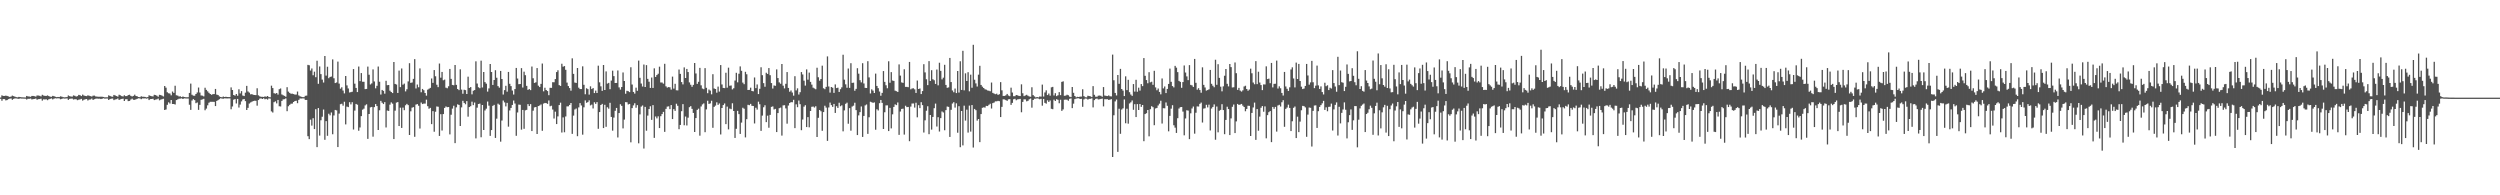 <svg xmlns="http://www.w3.org/2000/svg" width="1920" height="150"><path fill="#4f4f4f" d="M0 74.902h1v1H0zM1 73.24h1v4.102H1zM2 73.7h1v2.358H2zM3 73.659h1v2.479H3zM4 73.4h1v3.713H4zM5 73.661h1v3.211H5zM6 74.034h1v2.108H6zM7 74.43h1v1.348H7zM8 74.146h1v1.474H8zM9 73.425h1v3.232H9zM10 73.819h1v2.135H10zM11 74.261h1v1.314H11zM12 74.615h1v1H12zM13 74.771h1v1H13zM14 74.389h1v1.536H14zM15 74.563h1v1H15zM16 74.707h1v1H16zM17 74.751h1v1H17zM18 74.785h1v1H18zM19 74.837h1v1H19zM20 73.693h1v2.747H20zM21 74.018h1v1.845H21zM22 74.158h1v1.721H22zM23 74.336h1v1.344H23zM24 73.698h1v2.673H24zM25 73.677h1v2.433H25zM26 73.856h1v2.126H26zM27 74.176h1v1.52H27zM28 73.331h1v3.248H28zM29 73.373h1v2.786H29zM30 73.556h1v2.529H30zM31 74.03h1v1.765H31zM32 72.794h1v4.466H32zM33 73.386h1v2.916H33zM34 73.627h1v2.772H34zM35 73.689h1v2.545H35zM36 73.279h1v3.685H36zM37 73.762h1v2.458H37zM38 74.261h1v1.685H38zM39 74.325h1v1.222H39zM40 73.604h1v2.737H40zM41 73.881h1v1.9H41zM42 74.277h1v1.195H42zM43 74.599h1v1H43zM44 74.458h1v1H44zM45 74.549h1v1H45zM46 73.961h1v2.271H46zM47 74.247h1v1.678H47zM48 74.595h1v1H48zM49 74.744h1v1H49zM50 74.652h1v1H50zM51 74.549h1v1H51zM52 73.336h1v3.339H52zM53 73.81h1v2.145H53zM54 74.162h1v1.55H54zM55 74.203h1v1.504H55zM56 73.267h1v3.17H56zM57 73.551h1v2.612H57zM58 74.146h1v2.069H58zM59 73.805h1v3.145H59zM60 72.858h1v3.664H60zM61 73.091h1v3.236H61zM62 73.787h1v2.161H62zM63 72.659h1v4.601H63zM64 73.373h1v3.216H64zM65 73.684h1v2.573H65zM66 73.817h1v2.238H66zM67 73.238h1v3.916H67zM68 73.508h1v2.973H68zM69 73.842h1v2.545H69zM70 74.153h1v1.595H70zM71 73.485h1v3.252H71zM72 73.414h1v2.747H72zM73 74.011h1v1.827H73zM74 74.208h1v1.458H74zM75 74.297h1v1.538H75zM76 74.284h1v1.497H76zM77 74.247h1v1.843H77zM78 74.295h1v1.529H78zM79 74.467h1v1H79zM80 74.755h1v1H80zM81 74.691h1v1H81zM82 74.689h1v1H82zM83 73.222h1v3.587H83zM84 73.693h1v2.401H84zM85 74.128h1v1.655H85zM86 74.293h1v1.371H86zM87 72.913h1v4.001H87zM88 73.293h1v3.101H88zM89 73.778h1v2.431H89zM90 74.258h1v1.369H90zM91 72.778h1v3.969H91zM92 73.194h1v3.113H92zM93 73.808h1v2.184H93zM94 74.094h1v1.707H94zM95 73.164h1v4.401H95zM96 73.805h1v2.424H96zM97 73.766h1v2.422H97zM98 73.032h1v4.649H98zM99 72.739h1v4.754H99zM100 73.629h1v2.813H100zM101 74.087h1v1.705H101zM102 73.631h1v3.028H102zM103 72.702h1v4.019H103zM104 73.73h1v2.483H104zM105 74.05h1v1.758H105zM106 74.492h1v1H106zM107 74.643h1v1H107zM108 73.952h1v2.234H108zM109 74.313h1v1.263H109zM110 74.311h1v1.323H110zM111 74.423h1v1.108H111zM112 74.757h1v1H112zM113 74.54h1v1H113zM114 73.151h1v3.724H114zM115 73.627h1v2.477H115zM116 73.878h1v2.154H116zM117 74.082h1v1.73H117zM118 72.8h1v4.076H118zM119 73.022h1v3.458H119zM120 73.533h1v2.737H120zM121 74.284h1v1.419H121zM122 72.812h1v4.232H122zM123 72.997h1v3.49H123zM124 73.492h1v2.692H124zM125 74.082h1v1.74H125zM126 66.071h1v18.405H126zM127 67.305h1v16.761H127zM128 70.844h1v9.643H128zM129 71.635h1v6.94H129zM130 71.819h1v7.681H130zM131 73.219h1v3.582H131zM132 70.292h1v9.563H132zM133 71.329h1v8.535H133zM134 65.842h1v14.452H134zM135 73.174h1v3.658H135zM136 73.421h1v2.916H136zM137 74.091h1v1.73H137zM138 74h1v1.714H138zM139 74.545h1v1H139zM140 74.087h1v1.968H140zM141 74.499h1v1H141zM142 74.632h1v1H142zM143 74.691h1v1H143zM144 74.659h1v1H144zM145 71.381h1v9.057H145zM146 64.231h1v20.149H146zM147 72.771h1v4.417H147zM148 73.489h1v2.632H148zM149 73.519h1v3.408H149zM150 72.196h1v7.086H150zM151 71.015h1v7.684H151zM152 67.22h1v17.171H152zM153 71.052h1v9.485H153zM154 73.322h1v3.307H154zM155 73.476h1v2.886H155zM156 74.02h1v1.877H156zM157 67.374h1v17.322H157zM158 69.026h1v14.379H158zM159 70.141h1v10.771H159zM160 71.26h1v7.665H160zM161 72.21h1v5.978H161zM162 72.826h1v5.349H162zM163 72.274h1v5.889H163zM164 72.224h1v5.988H164zM165 68.287h1v13.161H165zM166 72.633h1v4.868H166zM167 73.032h1v3.882H167zM168 74.023h1v2.17H168zM169 74.478h1v1H169zM170 74.707h1v1H170zM171 74.126h1v1.689H171zM172 74.471h1v1.037H172zM173 74.288h1v1.259H173zM174 74.471h1v1.128H174zM175 74.547h1v1H175zM176 74.57h1v1H176zM177 67.145h1v16.782H177zM178 69.122h1v12.632H178zM179 72.984h1v3.571H179zM180 73.462h1v2.634H180zM181 72.173h1v7.299H181zM182 73.526h1v2.456H182zM183 68.559h1v14.028H183zM184 71.727h1v8.611H184zM185 70.013h1v7.86H185zM186 73.393h1v3.012H186zM187 73.803h1v2.209H187zM188 71.15h1v6.542H188zM189 65.966h1v18.494H189zM190 70.223h1v12.593H190zM191 71.098h1v8.414H191zM192 72.466h1v6.246H192zM193 72.285h1v5.862H193zM194 72.787h1v4.836H194zM195 72.945h1v4.415H195zM196 73.043h1v4.365H196zM197 67.802h1v13.36H197zM198 73.194h1v3.651H198zM199 73.997h1v1.799H199zM200 74.327h1v1.209H200zM201 74.334h1v1.712H201zM202 74.455h1v1.003H202zM203 74.039h1v2.22H203zM204 74.311h1v1.577H204zM205 73.718h1v2.753H205zM206 74.554h1v1H206zM207 74.714h1v1H207zM208 65.799h1v19.746H208zM209 67.655h1v18.757H209zM210 71.597h1v6.915H210zM211 71.956h1v5.889H211zM212 71.432h1v8H212zM213 72.638h1v4.127H213zM214 68.518h1v13.085H214zM215 67.948h1v13.797H215zM216 72.526h1v4.976H216zM217 73.148h1v3.211H217zM218 73.606h1v2.589H218zM219 74.306h1v1.279H219zM220 66.978h1v18.437H220zM221 70.367h1v11.254H221zM222 71.326h1v9.206H222zM223 72.004h1v7.663H223zM224 71.926h1v7.663H224zM225 72.221h1v6.111H225zM226 72.645h1v4.919H226zM227 72.594h1v4.793H227zM228 70.319h1v8.961H228zM229 73.258h1v3.429H229zM230 73.991h1v1.625H230zM231 74.329h1v1.323H231zM232 74.577h1v1H232zM233 74.599h1v1H233zM234 73.556h1v3.175H234zM235 73.43h1v3.319H235zM236 49.841h1v54.759H236zM237 50.146h1v56.711H237zM238 54.149h1v37.741H238zM239 52.576h1v43.898H239zM240 57.827h1v32.957H240zM241 55.019h1v44.125H241zM242 59.301h1v24.584H242zM243 46.653h1v66.359H243zM244 64.346h1v18.659H244zM245 51.07h1v53.056H245zM246 56.909h1v35.445H246zM247 61.125h1v28.503H247zM248 63.377h1v20.726H248zM249 42.989h1v64.369H249zM250 58.06h1v34.974H250zM251 51.237h1v53.076H251zM252 60.07h1v27.265H252zM253 59.081h1v29.503H253zM254 58.77h1v27.592H254zM255 45.6h1v57.51H255zM256 60.125h1v28.533H256zM257 63.812h1v20.616H257zM258 63.327h1v21.435H258zM259 47.314h1v65.658H259zM260 64.229h1v23.033H260zM261 68.104h1v11.925H261zM262 67.017h1v12.655H262zM263 69.553h1v11.588H263zM264 71.745h1v6.379H264zM265 58.381h1v37.155H265zM266 65.584h1v16.278H266zM267 67.916h1v14.367H267zM268 71.038h1v7.427H268zM269 70.734h1v9.464H269zM270 70.452h1v8.027H270zM271 53.034h1v46.427H271zM272 64.263h1v20.684H272zM273 67.509h1v12.307H273zM274 70.683h1v9.737H274zM275 51.091h1v49.325H275zM276 62.302h1v35.585H276zM277 56.129h1v33.042H277zM278 62.782h1v21.458H278zM279 62.803h1v20.652H279zM280 68.44h1v12.522H280zM281 68.314h1v11.815H281zM282 51.162h1v55.48H282zM283 57.378h1v30.149H283zM284 64.89h1v17.617H284zM285 64.027h1v18.119H285zM286 53.284h1v51.696H286zM287 62.544h1v19.73H287zM288 67.836h1v12.103H288zM289 65.916h1v15.562H289zM290 51.089h1v48.753H290zM291 62.759h1v21.907H291zM292 72.617h1v4.852H292zM293 69.081h1v9.824H293zM294 69.775h1v10.16H294zM295 71.912h1v6.548H295zM296 62.052h1v35.837H296zM297 65.412h1v19.464H297zM298 65.257h1v19.959H298zM299 69.658h1v10.705H299zM300 70.635h1v8.029H300zM301 71.5h1v8.137H301zM302 47.637h1v59.169H302zM303 64.444h1v20.561H303zM304 64.936h1v13.868H304zM305 71.361h1v7.031H305zM306 54.197h1v42.596H306zM307 66.914h1v15.772H307zM308 52.595h1v45.667H308zM309 65.032h1v17.601H309zM310 64.208h1v20.407H310zM311 70.182h1v10.643H311zM312 68.539h1v11.213H312zM313 62.508h1v18.231H313zM314 48.546h1v55.116H314zM315 63.654h1v21.872H315zM316 63.336h1v19.329H316zM317 60.571h1v21.698H317zM318 45.426h1v59.629H318zM319 67.962h1v12.355H319zM320 64.915h1v14.987H320zM321 67.026h1v14.184H321zM322 52.512h1v46.175H322zM323 70.862h1v7.869H323zM324 68.303h1v11.623H324zM325 69.28h1v10.302H325zM326 71.413h1v8.13H326zM327 73.492h1v3.051H327zM328 68.845h1v12.731H328zM329 68.143h1v15.354H329zM330 67.472h1v15.358H330zM331 60.274h1v35.042H331zM332 63.654h1v21.714H332zM333 53.803h1v47.393H333zM334 58.557h1v27.276H334zM335 65.055h1v16.718H335zM336 66.898h1v15.09H336zM337 48.793h1v55.605H337zM338 59.628h1v28.061H338zM339 55.261h1v45.004H339zM340 61.629h1v25.965H340zM341 61.111h1v21.79H341zM342 67.323h1v14.463H342zM343 67.774h1v14.569H343zM344 66.261h1v15.928H344zM345 52.934h1v50.282H345zM346 60.562h1v27.565H346zM347 65.208h1v18.215H347zM348 65.49h1v15.736H348zM349 49.905h1v60.028H349zM350 65.174h1v17.256H350zM351 68.369h1v11.765H351zM352 69.244h1v11.35H352zM353 53.236h1v43.543H353zM354 68.818h1v13.687H354zM355 71.972h1v5.42H355zM356 68.935h1v10.13H356zM357 69.244h1v10.81H357zM358 72.196h1v5.466H358zM359 58.905h1v30.716H359zM360 67.548h1v14.656H360zM361 66.854h1v14.694H361zM362 72.425h1v5.658H362zM363 69.708h1v11.037H363zM364 69.18h1v9.59H364zM365 47.118h1v59.149H365zM366 64.133h1v18.565H366zM367 67.039h1v12.85H367zM368 67.722h1v11.822H368zM369 46.571h1v58.833H369zM370 67.163h1v13.5H370zM371 55.293h1v44.546H371zM372 63.059h1v21.769H372zM373 64.268h1v19.213H373zM374 70.351h1v7.626H374zM375 67.879h1v13.296H375zM376 49.143h1v55.209H376zM377 55.282h1v44.603H377zM378 65.224h1v16.107H378zM379 61.42h1v19.142H379zM380 53.927h1v52.014H380zM381 59.706h1v31.419H381zM382 66.174h1v13.463H382zM383 67.344h1v13.078H383zM384 54.456h1v54.328H384zM385 60.654h1v31.939H385zM386 72.597h1v4.628H386zM387 69.205h1v9.425H387zM388 65.884h1v15.834H388zM389 70.386h1v8.595H389zM390 55.245h1v42.037H390zM391 64.373h1v20.469H391zM392 66.161h1v16.75H392zM393 69.548h1v11.03H393zM394 72.594h1v4.628H394zM395 68.378h1v11.144H395zM396 52.183h1v52.097H396zM397 60.317h1v26.072H397zM398 64.648h1v15.663H398zM399 64.497h1v16.008H399zM400 52.343h1v47.258H400zM401 67.25h1v17.169H401zM402 55.019h1v43.889H402zM403 57.761h1v26.99H403zM404 65.925h1v18.453H404zM405 69.008h1v10.966H405zM406 68.383h1v13.09H406zM407 69.237h1v10.73H407zM408 51.098h1v49.577H408zM409 60.127h1v24.877H409zM410 63.698h1v18.791H410zM411 63.219h1v18.956H411zM412 52.288h1v50.632H412zM413 65.776h1v15.695H413zM414 66.854h1v14.154H414zM415 64.435h1v15.818H415zM416 48.8h1v51.639H416zM417 70.132h1v9.451H417zM418 67.355h1v11.703H418zM419 69.143h1v10.082H419zM420 69.96h1v9.794H420zM421 73.112h1v4.038H421zM422 67.426h1v14.175H422zM423 67.477h1v13.729H423zM424 63.11h1v21.028H424zM425 63.199h1v27.835H425zM426 60.748h1v25.024H426zM427 55.364h1v39.918H427zM428 53.986h1v35.388H428zM429 65.385h1v15.322H429zM430 66.01h1v12.836H430zM431 48.951h1v52.815H431zM432 51.224h1v38.949H432zM433 50.743h1v50.833H433zM434 53.62h1v35.816H434zM435 63.446h1v18.29H435zM436 66.11h1v15.544H436zM437 67.648h1v12.939H437zM438 69.617h1v9.494H438zM439 44.794h1v58.025H439zM440 56.74h1v32.051H440zM441 63.398h1v20.652H441zM442 63.696h1v19.668H442zM443 52.231h1v52.369H443zM444 67.312h1v15.182H444zM445 68.417h1v10.803H445zM446 68.406h1v12.602H446zM447 50.942h1v52.493H447zM448 65.133h1v17.301H448zM449 72.402h1v4.713H449zM450 67.79h1v11.156H450zM451 68.459h1v9.968H451zM452 72.638h1v4.401H452zM453 66.302h1v14.649H453zM454 68.388h1v11.927H454zM455 67.644h1v15.665H455zM456 71.468h1v7.052H456zM457 69.592h1v10.169H457zM458 71.42h1v7.013H458zM459 50.439h1v48.48H459zM460 63.247h1v22.836H460zM461 66.291h1v14.324H461zM462 69.804h1v9.954H462zM463 49.903h1v48.46H463zM464 69.125h1v11.344H464zM465 54.84h1v42.529H465zM466 64.211h1v18.167H466zM467 63.652h1v19.794H467zM468 68.497h1v10.474H468zM469 61.901h1v27.903H469zM470 54.256h1v46.109H470zM471 58.452h1v31.849H471zM472 63.73h1v21.382H472zM473 63.702h1v19.192H473zM474 54.126h1v51.454H474zM475 67.14h1v19.7H475zM476 68.811h1v11.286H476zM477 66.804h1v14.493H477zM478 55.673h1v42.944H478zM479 62.215h1v29.62H479zM480 72.004h1v6.441H480zM481 69.72h1v8.807H481zM482 70.017h1v10.197H482zM483 70.77h1v9.034H483zM484 51.663h1v57.638H484zM485 64.936h1v18.091H485zM486 70.624h1v10.3H486zM487 71.869h1v7.441H487zM488 67.328h1v15.418H488zM489 69.722h1v11.019H489zM490 46.555h1v63.511H490zM491 59.731h1v28.141H491zM492 64.174h1v17.686H492zM493 66.479h1v14.525H493zM494 49.571h1v64.516H494zM495 66.801h1v15.251H495zM496 50.015h1v50.405H496zM497 60.555h1v28.222H497zM498 62.794h1v20.975H498zM499 67.548h1v14.074H499zM500 59.546h1v32.522H500zM501 67.516h1v13.236H501zM502 52.483h1v53.415H502zM503 59.07h1v30.375H503zM504 57.674h1v33.278H504zM505 56.612h1v32.733H505zM506 51.18h1v47.164H506zM507 63.309h1v25.91H507zM508 63.405h1v24.175H508zM509 64.275h1v21.643H509zM510 48.999h1v52.259H510zM511 66.319h1v17.304H511zM512 67.266h1v14.623H512zM513 66.879h1v14.797H513zM514 67.076h1v16.727H514zM515 68.811h1v11.875H515zM516 58.836h1v32.63H516zM517 68.035h1v15.8H517zM518 64.346h1v20.776H518zM519 69.301h1v10.387H519zM520 69.445h1v11.792H520zM521 53.428h1v45.807H521zM522 56.705h1v39.263H522zM523 63.029h1v22.36H523zM524 64.799h1v15.177H524zM525 51.766h1v44.424H525zM526 59.928h1v29.579H526zM527 52.922h1v43.445H527zM528 55.348h1v35.01H528zM529 63.293h1v19.05H529zM530 65.083h1v16.422H530zM531 66.687h1v16.926H531zM532 65.181h1v21.531H532zM533 48.36h1v52.992H533zM534 56.41h1v34.257H534zM535 64.421h1v19.961H535zM536 62.844h1v20.634H536zM537 52.142h1v52.049H537zM538 65.515h1v16.255H538zM539 67.973h1v12.202H539zM540 68.486h1v10.906H540zM541 52.334h1v49.206H541zM542 67.447h1v16.548H542zM543 71.597h1v5.777H543zM544 68.752h1v11.062H544zM545 69.571h1v9.849H545zM546 72.441h1v4.926H546zM547 57.001h1v41.167H547zM548 67.923h1v14.166H548zM549 68.337h1v12.756H549zM550 71.146h1v7.43H550zM551 66.525h1v14.008H551zM552 70.347h1v9.13H552zM553 49.96h1v53.321H553zM554 64.847h1v18.077H554zM555 67.513h1v13.188H555zM556 67.71h1v11.76H556zM557 55.882h1v39.462H557zM558 67.316h1v14.53H558zM559 51.961h1v47.402H559zM560 65.868h1v17.542H560zM561 65.63h1v18.24H561zM562 68.678h1v10.643H562zM563 67.763h1v17.491H563zM564 61.876h1v44.038H564zM565 55.891h1v43.035H565zM566 63.21h1v21.918H566zM567 56.621h1v31.028H567zM568 51.015h1v51.84H568zM569 54.382h1v39.785H569zM570 63.419h1v19.32H570zM571 64.684h1v18.844H571zM572 55.151h1v50.36H572zM573 57.035h1v34.516H573zM574 69.131h1v11.378H574zM575 69.006h1v11.765H575zM576 67.335h1v12.451H576zM577 69.866h1v11.364H577zM578 70.136h1v11.277H578zM579 59.468h1v35.372H579zM580 67.687h1v15.074H580zM581 64.858h1v19.304H581zM582 72.256h1v5.821H582zM583 68.209h1v11.865H583zM584 51.656h1v48.828H584zM585 57.733h1v31.071H585zM586 63.849h1v18.514H586zM587 66.598h1v14.266H587zM588 55.845h1v37.967H588zM589 56.781h1v32.062H589zM590 52.261h1v45.839H590zM591 57.761h1v30.462H591zM592 63.799h1v18.254H592zM593 67.999h1v13.696H593zM594 65.648h1v18.409H594zM595 65.92h1v17.693H595zM596 53.318h1v48.13H596zM597 59.935h1v26.892H597zM598 63.281h1v19.801H598zM599 64.309h1v18.308H599zM600 49.162h1v54.976H600zM601 65.797h1v15.152H601zM602 67.873h1v12.902H602zM603 64.373h1v18.89H603zM604 55.332h1v39.625H604zM605 67.525h1v13.502H605zM606 70.459h1v8.64H606zM607 69.452h1v9.009H607zM608 71.075h1v7.478H608zM609 73.48h1v3.156H609zM610 58.543h1v39.872H610zM611 69.45h1v10.655H611zM612 67.836h1v14.514H612zM613 72.62h1v4.582H613zM614 70.834h1v9.208H614zM615 55.339h1v44.658H615zM616 57.195h1v34.626H616zM617 61.94h1v19.979H617zM618 65.73h1v15.049H618zM619 53.277h1v44.301H619zM620 61.16h1v28.81H620zM621 55.76h1v42.007H621zM622 62.899h1v22.332H622zM623 64.954h1v17.056H623zM624 67.328h1v14.484H624zM625 67.96h1v14.646H625zM626 68.562h1v13.053H626zM627 52.041h1v53.163H627zM628 59.333h1v31.144H628zM629 61.974h1v22.518H629zM630 60.683h1v24.745H630zM631 50.439h1v50.002H631zM632 67.811h1v18.238H632zM633 68.491h1v12.703H633zM634 66.696h1v15.946H634zM635 43.339h1v64.871H635zM636 66.396h1v16.162H636zM637 71.139h1v7.663H637zM638 66.824h1v13.902H638zM639 67.369h1v14.72H639zM640 71.31h1v8.533H640zM641 64.799h1v21.93H641zM642 67.614h1v13.946H642zM643 67.305h1v15.578H643zM644 70.603h1v8.322H644zM645 68.497h1v13.131H645zM646 67.072h1v13.815H646zM647 42.023h1v58.865H647zM648 61.16h1v23.603H648zM649 64.787h1v14.928H649zM650 67.394h1v11.474H650zM651 52.645h1v42.367H651zM652 67.465h1v15.578H652zM653 48.548h1v51.781H653zM654 63.627h1v18.199H654zM655 63.496h1v17.668H655zM656 69.688h1v9.208H656zM657 68.269h1v16.322H657zM658 52.359h1v51.353H658zM659 56.575h1v32.035H659zM660 61.608h1v24.509H660zM661 63.281h1v18.462H661zM662 48.512h1v56.633H662zM663 64.101h1v24.942H663zM664 67.467h1v13.472H664zM665 67.559h1v12.678H665zM666 46.985h1v55.832H666zM667 59.429h1v30.613H667zM668 71.768h1v6.345H668zM669 68.623h1v9.934H669zM670 69.569h1v9.435H670zM671 71.42h1v7.217H671zM672 56.529h1v43.085H672zM673 66.019h1v17.894H673zM674 67.756h1v17.059H674zM675 70.299h1v8.961H675zM676 73.499h1v3.275H676zM677 71.333h1v7.661H677zM678 54.591h1v44.456H678zM679 62.869h1v23.371H679zM680 65.495h1v15.454H680zM681 67.813h1v13.06H681zM682 47.076h1v53.571H682zM683 63.549h1v19.304H683zM684 55.399h1v43.218H684zM685 61.855h1v25.93H685zM686 62.148h1v19.984H686zM687 69.628h1v10.547H687zM688 70.063h1v10.689H688zM689 70.626h1v8.054H689zM690 49.475h1v54.127H690zM691 58.079h1v27.583H691zM692 63.268h1v20.371H692zM693 63.657h1v19.785H693zM694 53.183h1v50.172H694zM695 66.712h1v14.47H695zM696 66.694h1v15.608H696zM697 66.955h1v15.161H697zM698 47.566h1v60.893H698zM699 68.626h1v13.223H699zM700 67.96h1v11.54H700zM701 67.793h1v11.673H701zM702 68.626h1v14.035H702zM703 71.356h1v7.53H703zM704 61.853h1v28.251H704zM705 68.367h1v12.44H705zM706 67.925h1v15.136H706zM707 72.24h1v6.237H707zM708 69.939h1v10.803H708zM709 49.297h1v52.504H709zM710 55.582h1v36.853H710zM711 60.889h1v24.168H711zM712 65.385h1v16.237H712zM713 46.973h1v56.068H713zM714 62.18h1v26.127H714zM715 53.936h1v45.605H715zM716 60.896h1v28.897H716zM717 61.649h1v21.43H717zM718 64.455h1v15.12H718zM719 53.384h1v43.818H719zM720 65.538h1v24.456H720zM721 48.177h1v52.815H721zM722 54.417h1v36.319H722zM723 60.999h1v24.596H723zM724 59.649h1v26.738H724zM725 49.78h1v50.24H725zM726 65.247h1v19.316H726zM727 67.442h1v14.376H727zM728 67.12h1v14.946H728zM729 44.497h1v60.661H729zM730 63.036h1v21.309H730zM731 69.468h1v10.027H731zM732 70.866h1v7.647H732zM733 67.982h1v14.656H733zM734 71.491h1v7.892H734zM735 54.527h1v47.395H735zM736 71.084h1v10.494H736zM737 47.058h1v66.008H737zM738 69.083h1v16.155H738zM739 38.995h1v72.653H739zM740 69.36h1v11.769H740zM741 56.312h1v36.287H741zM742 62.203h1v22.03H742zM743 55.447h1v46.404H743zM744 70.164h1v10.913H744zM745 57.33h1v43.765H745zM746 67.355h1v13.312H746zM747 34.428h1v78.885H747zM748 61.212h1v22.46H748zM749 64.032h1v20.604H749zM750 66.479h1v26.143H750zM751 57.326h1v34.044H751zM752 50.544h1v58.59H752zM753 65.238h1v22.36H753zM754 66.552h1v16.228H754zM755 67.561h1v14.894H755zM756 68.566h1v14.081H756zM757 68.884h1v12.44H757zM758 69.475h1v11.973H758zM759 69.672h1v10.799H759zM760 70.104h1v9.579H760zM761 63.38h1v19.993H761zM762 71.338h1v7.885H762zM763 71.908h1v6.848H763zM764 72.336h1v5.484H764zM765 71.956h1v5.892H765zM766 72.922h1v4.534H766zM767 72.324h1v5.381H767zM768 63.084h1v26.828H768zM769 69.386h1v12.676H769zM770 73.672h1v2.628H770zM771 73.695h1v2.701H771zM772 73.226h1v3.66H772zM773 72.123h1v5.326H773zM774 73.359h1v2.932H774zM775 73.867h1v2.275H775zM776 67.332h1v13.186H776zM777 71.07h1v7.94H777zM778 73.89h1v2.367H778zM779 73.89h1v2.014H779zM780 72.935h1v4.065H780zM781 73.199h1v3.14H781zM782 73.608h1v2.577H782zM783 73.775h1v2.152H783zM784 64.769h1v21.435H784zM785 71.651h1v6.642H785zM786 73.828h1v2.467H786zM787 73.331h1v3.017H787zM788 72.787h1v5.054H788zM789 73.531h1v3.9H789zM790 74.091h1v2.133H790zM791 74.309h1v1.35H791zM792 67.028h1v15.681H792zM793 73.084h1v3.731H793zM794 74.027h1v1.817H794zM795 74.794h1v1H795zM796 74.515h1v1H796zM797 74.744h1v1H797zM798 74.103h1v2.113H798zM799 74.185h1v1.717H799zM800 64.975h1v16.159H800zM801 74.162h1v1.843H801zM802 71.036h1v7.988H802zM803 69.365h1v10.227H803zM804 73.006h1v4.042H804zM805 71.837h1v6.466H805zM806 73.455h1v3.692H806zM807 67.076h1v16.468H807zM808 66.714h1v17.137H808zM809 73.329h1v3.214H809zM810 71.558h1v5.988H810zM811 73.808h1v2.353H811zM812 73.185h1v3.447H812zM813 70.743h1v8.588H813zM814 73.045h1v3.545H814zM815 62.856h1v22.312H815zM816 62.462h1v21.538H816zM817 73.569h1v3.051H817zM818 73.425h1v3.058H818zM819 72.771h1v3.845H819zM820 73.162h1v4.191H820zM821 74.238h1v1.659H821zM822 74.59h1v1H822zM823 66.792h1v16.274H823zM824 71.251h1v8.354H824zM825 73.727h1v2.417H825zM826 74.746h1v1H826zM827 74.343h1v1.165H827zM828 74.483h1v1H828zM829 74.165h1v1.854H829zM830 74.21h1v1.666H830zM831 68.541h1v13.479H831zM832 73.835h1v2.504H832zM833 74.65h1v1H833zM834 74.76h1v1H834zM835 73.503h1v2.976H835zM836 73.759h1v2.179H836zM837 73.959h1v1.9H837zM838 74.522h1v1H838zM839 66.17h1v16.315H839zM840 72.832h1v4.079H840zM841 74.238h1v1.705H841zM842 74.304h1v1.348H842zM843 73.48h1v2.918H843zM844 73.384h1v2.84H844zM845 73.586h1v2.419H845zM846 74.306h1v1.44H846zM847 66.861h1v14.829H847zM848 73.361h1v2.843H848zM849 73.631h1v2.593H849zM850 73.773h1v2.394H850zM851 73.281h1v3.472H851zM852 73.913h1v2.577H852zM853 74.011h1v2.149H853zM854 41.922h1v78.661H854zM855 61.626h1v26.887H855zM856 71.363h1v6.526H856zM857 73.306h1v3.161H857zM858 57.619h1v59.03H858zM859 64.35h1v19.144H859zM860 52.865h1v49.895H860zM861 68.335h1v15.8H861zM862 69.564h1v13.648H862zM863 73.803h1v2.605H863zM864 58.63h1v36.017H864zM865 69.225h1v14.278H865zM866 61.274h1v33.694H866zM867 70.8h1v8.663H867zM868 72.626h1v5.956H868zM869 73.604h1v3.575H869zM870 64.556h1v19.78H870zM871 70.374h1v9.673H871zM872 61.272h1v28.618H872zM873 70.475h1v9.485H873zM874 67.353h1v17.134H874zM875 69.571h1v10.288H875zM876 64.545h1v17.537H876zM877 66.17h1v14.484H877zM878 44.582h1v63.859H878zM879 58.232h1v29.384H879zM880 61.491h1v25.457H880zM881 63.963h1v20.529H881zM882 55.431h1v49.288H882zM883 63.231h1v20.627H883zM884 62.789h1v18.752H884zM885 65.133h1v17.214H885zM886 54.385h1v41.794H886zM887 67.104h1v16.217H887zM888 69.315h1v13.573H888zM889 67.982h1v13.019H889zM890 70.587h1v9.02H890zM891 72.459h1v4.889H891zM892 60.237h1v34.624H892zM893 67.87h1v15.214H893zM894 66.385h1v16.839H894zM895 71.468h1v7.23H895zM896 68.298h1v12.962H896zM897 64.485h1v36.366H897zM898 52.709h1v36.253H898zM899 62.833h1v20.636H899zM900 66.083h1v14.697H900zM901 67.101h1v29.082H901zM902 50.567h1v47.457H902zM903 51.954h1v50.151H903zM904 55.396h1v35.374H904zM905 62.084h1v21.25H905zM906 62.888h1v19.455H906zM907 67.406h1v14.759H907zM908 63.046h1v22.639H908zM909 50.26h1v53.676H909zM910 55.701h1v35.276H910zM911 58.676h1v25.992H911zM912 61.562h1v23.365H912zM913 50.047h1v56.787H913zM914 65.165h1v21.852H914zM915 65.57h1v17.716H915zM916 66.767h1v15.035H916zM917 45.252h1v57.388H917zM918 63.611h1v22.989H918zM919 68.887h1v12.84H919zM920 67.749h1v14.06H920zM921 69.189h1v10.574H921zM922 71.226h1v7.572H922zM923 51.734h1v42.389H923zM924 65.188h1v18.194H924zM925 67.149h1v15.983H925zM926 69.578h1v10.916H926zM927 69.168h1v13.333H927zM928 68.607h1v11.785H928zM929 53.696h1v46.494H929zM930 64.343h1v18.988H930zM931 65.826h1v16.313H931zM932 67.012h1v13.17H932zM933 45.872h1v61.426H933zM934 65.151h1v16.681H934zM935 49.319h1v52.314H935zM936 59.779h1v25.276H936zM937 66.563h1v17.832H937zM938 70.136h1v9.872H938zM939 66.319h1v18.226H939zM940 58.152h1v44.91H940zM941 52.991h1v39.121H941zM942 64.384h1v17.604H942zM943 66.351h1v17.411H943zM944 49.141h1v54.571H944zM945 51.579h1v39.334H945zM946 67.168h1v14.841H946zM947 67.035h1v13.259H947zM948 47.953h1v54.266H948zM949 56.209h1v37.011H949zM950 69.006h1v10.815H950zM951 67.497h1v13.092H951zM952 69.605h1v10.698H952zM953 70.358h1v9.455H953zM954 69.39h1v11.749H954zM955 66.415h1v15.77H955zM956 65.849h1v19.583H956zM957 68.356h1v15.328H957zM958 69.701h1v11.513H958zM959 68.765h1v12.554H959zM960 52.757h1v51.673H960zM961 56.271h1v30.467H961zM962 63.368h1v19.158H962zM963 64.707h1v14.099H963zM964 46.937h1v60.46H964zM965 64.595h1v19.192H965zM966 55.106h1v45.319H966zM967 63.38h1v26.185H967zM968 65.311h1v17.407H968zM969 69.198h1v12.25H969zM970 64.835h1v20.975H970zM971 64.854h1v16.885H971zM972 50.965h1v55.28H972zM973 60.725h1v27.675H973zM974 60.361h1v25.832H974zM975 63.874h1v21.449H975zM976 48.344h1v60.794H976zM977 67.097h1v15.022H977zM978 64.428h1v19.146H978zM979 64.318h1v17.782H979zM980 46.552h1v54.5H980zM981 67.989h1v13.028H981zM982 66.325h1v14.182H982zM983 67.767h1v14.049H983zM984 71.393h1v7.16H984zM985 73.38h1v3.591H985zM986 55.247h1v42.129H986zM987 66.392h1v17.228H987zM988 68.188h1v14.415H988zM989 69.848h1v10.552H989zM990 67.078h1v15.818H990zM991 53.35h1v47.324H991zM992 51.7h1v41.451H992zM993 60.283h1v22.511H993zM994 67.101h1v14.71H994zM995 48.102h1v57.952H995zM996 60.681h1v28.936H996zM997 49.093h1v52.408H997zM998 62.224h1v31.158H998zM999 66.538h1v18.155H999zM1000 68.422h1v12.877H1000zM1001 67.969h1v13.568H1001zM1002 65.975h1v16.53H1002zM1003 49.12h1v55.935H1003zM1004 57.978h1v30.043H1004zM1005 65.018h1v17.576H1005zM1006 63.293h1v19.492H1006zM1007 46.758h1v65.775H1007zM1008 63.183h1v21.971H1008zM1009 67.671h1v13.404H1009zM1010 65.817h1v15.093H1010zM1011 50.4h1v47.855H1011zM1012 65.572h1v19.821H1012zM1013 68.307h1v13.827H1013zM1014 66.369h1v14.381H1014zM1015 70.695h1v8.682H1015zM1016 72.562h1v4.921H1016zM1017 63.515h1v20.913H1017zM1018 66.204h1v16.212H1018zM1019 65.474h1v19.959H1019zM1020 69.17h1v12.911H1020zM1021 67.385h1v14.52H1021zM1022 68.012h1v11.538H1022zM1023 53.842h1v46.393H1023zM1024 63.787h1v20.213H1024zM1025 66.433h1v14.095H1025zM1026 70.432h1v8.199H1026zM1027 43.623h1v60.451H1027zM1028 65.385h1v16.651H1028zM1029 54.151h1v40.595H1029zM1030 63.151h1v23.511H1030zM1031 63.526h1v20.524H1031zM1032 69.919h1v8.739H1032zM1033 66.65h1v17.601H1033zM1034 49.516h1v56.791H1034zM1035 56.728h1v37.189H1035zM1036 62.51h1v25.917H1036zM1037 62.185h1v21.82H1037zM1038 52.373h1v47.386H1038zM1039 58.195h1v34.23H1039zM1040 63.13h1v18.327H1040zM1041 65.495h1v16.022H1041zM1042 39.381h1v73.751H1042zM1043 60.535h1v31.389H1043zM1044 68.342h1v14.923H1044zM1045 66.183h1v15.079H1045zM1046 69.777h1v10.526H1046zM1047 70.39h1v9.11H1047zM1048 53.826h1v47.592H1048zM1049 61.858h1v25.72H1049zM1050 63.739h1v22.82H1050zM1051 66.351h1v17.59H1051zM1052 68.568h1v12.577H1052zM1053 68.056h1v14.713H1053zM1054 46.497h1v57.029H1054zM1055 60.539h1v26.484H1055zM1056 62.785h1v18.574H1056zM1057 69.337h1v9.487H1057zM1058 41.068h1v62.946H1058zM1059 64.707h1v19.979H1059zM1060 49.958h1v48.636H1060zM1061 60.168h1v26.113H1061zM1062 65.293h1v17.137H1062zM1063 66.566h1v13.964H1063zM1064 49.331h1v52.486H1064zM1065 67.577h1v13.662H1065zM1066 53.199h1v51.312H1066zM1067 67.928h1v15.921H1067zM1068 70.935h1v10.055H1068zM1069 70.75h1v8.753H1069zM1070 49.78h1v58.698H1070zM1071 60.828h1v24.079H1071zM1072 66.394h1v15.253H1072zM1073 72.439h1v5.903H1073zM1074 55.598h1v41.811H1074zM1075 64.616h1v19.382H1075zM1076 49.878h1v48.656H1076zM1077 61.446h1v23.93H1077zM1078 65.712h1v14.642H1078zM1079 71.922h1v5.658H1079zM1080 49.681h1v57.411H1080zM1081 62.537h1v25.342H1081zM1082 61.13h1v27.041H1082zM1083 64.389h1v19.595H1083zM1084 65.49h1v17.1H1084zM1085 66.499h1v15.452H1085zM1086 51.762h1v46.251H1086zM1087 63.888h1v19.728H1087zM1088 69.223h1v9.009H1088zM1089 56.158h1v38.824H1089zM1090 52.574h1v38.489H1090zM1091 64.316h1v21.36H1091zM1092 49.757h1v60.52H1092zM1093 63.853h1v19.293H1093zM1094 69.555h1v10.806H1094zM1095 47.987h1v58.446H1095zM1096 54.57h1v39.973H1096zM1097 61.029h1v25.118H1097zM1098 57.413h1v34.179H1098zM1099 63.094h1v19.515H1099zM1100 66.616h1v15.633H1100zM1101 51.837h1v51.312H1101zM1102 61.37h1v24.463H1102zM1103 66.27h1v15.223H1103zM1104 71.656h1v5.637H1104zM1105 45.641h1v59.895H1105zM1106 59.626h1v26.848H1106zM1107 54.105h1v53.113H1107zM1108 63.258h1v22.158H1108zM1109 68.429h1v12.593H1109zM1110 72.125h1v5.47H1110zM1111 46.98h1v60.92H1111zM1112 54.359h1v33.383H1112zM1113 56.31h1v32.547H1113zM1114 60.102h1v27.562H1114zM1115 63.318h1v20.973H1115zM1116 64.902h1v18.434H1116zM1117 51.542h1v57.272H1117zM1118 59.225h1v28.634H1118zM1119 63.416h1v22.156H1119zM1120 65.726h1v17.649H1120zM1121 53.094h1v47.171H1121zM1122 66.481h1v18.586H1122zM1123 46.088h1v61.556H1123zM1124 67.479h1v15.399H1124zM1125 56.669h1v42.619H1125zM1126 66.808h1v14.404H1126zM1127 69.66h1v9.792H1127zM1128 51.759h1v48.32H1128zM1129 49.056h1v57.764H1129zM1130 59.056h1v29.654H1130zM1131 59.933h1v27.246H1131zM1132 62.599h1v26.947H1132zM1133 52.95h1v54.985H1133zM1134 63.348h1v22.152H1134zM1135 62.263h1v25.374H1135zM1136 63.288h1v19.952H1136zM1137 50.432h1v53.88H1137zM1138 66.884h1v16.278H1138zM1139 69.122h1v10.794H1139zM1140 68.958h1v11.27H1140zM1141 69.081h1v10.856H1141zM1142 51.286h1v53.294H1142zM1143 64.595h1v32.225H1143zM1144 65.563h1v17.679H1144zM1145 66.625h1v15.34H1145zM1146 68.891h1v12.637H1146zM1147 67.66h1v13.287H1147zM1148 49.917h1v52.351H1148zM1149 62.611h1v25.69H1149zM1150 64.911h1v17.118H1150zM1151 65.112h1v16.413H1151zM1152 51.899h1v46.065H1152zM1153 66.472h1v17.388H1153zM1154 53.854h1v48.217H1154zM1155 60.965h1v23.788H1155zM1156 63.201h1v19.872H1156zM1157 70.02h1v9.874H1157zM1158 67.458h1v14.884H1158zM1159 69.489h1v9.858H1159zM1160 52.56h1v47.679H1160zM1161 63.993h1v19.879H1161zM1162 63.49h1v20.433H1162zM1163 65.055h1v17.134H1163zM1164 46.024h1v58.968H1164zM1165 63.013h1v19.712H1165zM1166 65.511h1v17.713H1166zM1167 63.441h1v20.78H1167zM1168 42.911h1v59.56H1168zM1169 70.901h1v9.911H1169zM1170 67.664h1v13.422H1170zM1171 69.001h1v11.394H1171zM1172 69.571h1v11.362H1172zM1173 71.191h1v7.794H1173zM1174 57.333h1v42.074H1174zM1175 69.434h1v11.728H1175zM1176 67.818h1v15.365H1176zM1177 68.999h1v11.11H1177zM1178 68.076h1v13.628H1178zM1179 50.116h1v51.806H1179zM1180 59.106h1v31.204H1180zM1181 59.53h1v22.907H1181zM1182 61.416h1v21.339H1182zM1183 38.187h1v66.006H1183zM1184 62.965h1v28.025H1184zM1185 53.835h1v48.714H1185zM1186 62.217h1v23.392H1186zM1187 61.539h1v21.536H1187zM1188 67.417h1v15.516H1188zM1189 67.039h1v14.729H1189zM1190 66.529h1v15.04H1190zM1191 48.736h1v52.808H1191zM1192 59.07h1v30.9H1192zM1193 62.091h1v20.952H1193zM1194 62.908h1v20.943H1194zM1195 54.375h1v54.905H1195zM1196 65.973h1v16.443H1196zM1197 66.941h1v13.259H1197zM1198 66.135h1v16.313H1198zM1199 45.412h1v57.823H1199zM1200 66.712h1v15.637H1200zM1201 69.285h1v13.99H1201zM1202 66.863h1v14.436H1202zM1203 68.99h1v12.921H1203zM1204 71.027h1v9.146H1204zM1205 58.926h1v30.275H1205zM1206 65.398h1v17.494H1206zM1207 66.538h1v17.668H1207zM1208 68.827h1v13.68H1208zM1209 66.833h1v16.253H1209zM1210 68.994h1v12.126H1210zM1211 50.819h1v50.048H1211zM1212 61.736h1v21.012H1212zM1213 63.416h1v19.013H1213zM1214 69.273h1v11.094H1214zM1215 56.534h1v38.423H1215zM1216 66.792h1v15.784H1216zM1217 54.952h1v49.057H1217zM1218 63.769h1v19.1H1218zM1219 63.595h1v20.279H1219zM1220 67.202h1v13.122H1220zM1221 59.585h1v29.197H1221zM1222 65.749h1v16.981H1222zM1223 52.208h1v51.582H1223zM1224 61.475h1v25.434H1224zM1225 60.972h1v22.666H1225zM1226 61.432h1v20.265H1226zM1227 50.363h1v61.953H1227zM1228 68.875h1v12.458H1228zM1229 66.232h1v18.247H1229zM1230 68.17h1v18.199H1230zM1231 52.467h1v50.572H1231zM1232 69.715h1v11.776H1232zM1233 67.843h1v13.065H1233zM1234 68.227h1v12.779H1234zM1235 67.905h1v13.999H1235zM1236 64.739h1v15.786H1236zM1237 66.973h1v15.653H1237zM1238 66.682h1v16.761H1238zM1239 65.305h1v19.425H1239zM1240 66.621h1v14.527H1240zM1241 68.063h1v13.204H1241zM1242 53.149h1v51.222H1242zM1243 59.358h1v27.8H1243zM1244 62.274h1v20.659H1244zM1245 60.393h1v22.305H1245zM1246 46.898h1v48.89H1246zM1247 62.592h1v23.719H1247zM1248 52.856h1v50.874H1248zM1249 63.137h1v22.829H1249zM1250 62.579h1v20.316H1250zM1251 69.635h1v10.499H1251zM1252 61.988h1v31.044H1252zM1253 65.321h1v19.391H1253zM1254 52.979h1v48.686H1254zM1255 59.033h1v29.563H1255zM1256 63.94h1v18.778H1256zM1257 67.039h1v16.065H1257zM1258 49.853h1v55.72H1258zM1259 65.971h1v16.237H1259zM1260 66.337h1v14.081H1260zM1261 63.107h1v18.86H1261zM1262 47.273h1v61.426H1262zM1263 65.858h1v15.34H1263zM1264 68.319h1v13.724H1264zM1265 67.351h1v13.033H1265zM1266 69.473h1v12.417H1266zM1267 70.887h1v8.849H1267zM1268 57.98h1v47.061H1268zM1269 67.268h1v16.917H1269zM1270 64.959h1v19.428H1270zM1271 70.528h1v8.173H1271zM1272 67.944h1v14.47H1272zM1273 65.108h1v14.507H1273zM1274 44.804h1v59.016H1274zM1275 64.604h1v18.027H1275zM1276 64.948h1v19.039H1276zM1277 52.457h1v51.98H1277zM1278 59.205h1v32.602H1278zM1279 52.659h1v48.293H1279zM1280 60.155h1v26.738H1280zM1281 62.707h1v20.307H1281zM1282 57.772h1v25.118H1282zM1283 65.822h1v14.63H1283zM1284 66.204h1v15.823H1284zM1285 52.29h1v46.157H1285zM1286 53.183h1v37.162H1286zM1287 60.78h1v26.324H1287zM1288 62.288h1v23.852H1288zM1289 47.688h1v54.271H1289zM1290 59.157h1v26.166H1290zM1291 66.982h1v16.086H1291zM1292 67.028h1v14.294H1292zM1293 49.564h1v57.931H1293zM1294 62.286h1v26.088H1294zM1295 67.722h1v12.802H1295zM1296 67.184h1v12.872H1296zM1297 67.548h1v16.182H1297zM1298 68.925h1v12.861H1298zM1299 56.09h1v52.639H1299zM1300 66.639h1v17.789H1300zM1301 67.541h1v14.983H1301zM1302 70.628h1v9.393H1302zM1303 68.479h1v11.492H1303zM1304 70.745h1v9.105H1304zM1305 54.117h1v50.929H1305zM1306 59.985h1v25.26H1306zM1307 63.38h1v17.686H1307zM1308 69.152h1v10.142H1308zM1309 52.979h1v57.379H1309zM1310 68.127h1v12.63H1310zM1311 53.581h1v47.716H1311zM1312 59.734h1v27.244H1312zM1313 61.691h1v23.616H1313zM1314 66.991h1v15.017H1314zM1315 65.968h1v15.285H1315zM1316 60.631h1v40.524H1316zM1317 53.378h1v48.034H1317zM1318 61.8h1v24.292H1318zM1319 60.217h1v29.268H1319zM1320 63.982h1v21.833H1320zM1321 56.092h1v50.481H1321zM1322 68.564h1v13.678H1322zM1323 62.325h1v20.828H1323zM1324 56.614h1v53.015H1324zM1325 50.077h1v39.943H1325zM1326 68.417h1v11.984H1326zM1327 68.273h1v13.951H1327zM1328 69.232h1v11.195H1328zM1329 69.182h1v12.646H1329zM1330 63.929h1v20.636H1330zM1331 66.392h1v18.627H1331zM1332 66.232h1v18.151H1332zM1333 66.602h1v16.386H1333zM1334 69.122h1v13.216H1334zM1335 68.825h1v14.209H1335zM1336 47.674h1v57.945H1336zM1337 61.116h1v28.226H1337zM1338 64.192h1v16.862H1338zM1339 70.992h1v9.995H1339zM1340 50.48h1v55.136H1340zM1341 62.892h1v25.093H1341zM1342 53.41h1v49.394H1342zM1343 64.135h1v19.574H1343zM1344 67.115h1v15.516H1344zM1345 69.841h1v12.071H1345zM1346 57.198h1v31.696H1346zM1347 67.516h1v19.185H1347zM1348 49.118h1v53.882H1348zM1349 61.153h1v23.715H1349zM1350 62.203h1v22.989H1350zM1351 65.117h1v18.647H1351zM1352 52.144h1v48.132H1352zM1353 65.957h1v14.772H1353zM1354 66.552h1v15.04H1354zM1355 67.63h1v14.461H1355zM1356 52.151h1v47.384H1356zM1357 66.518h1v16.764H1357zM1358 65.733h1v16.617H1358zM1359 67.564h1v13.39H1359zM1360 69.305h1v13.046H1360zM1361 61.402h1v37.032H1361zM1362 54.68h1v35.452H1362zM1363 63.215h1v19.345H1363zM1364 65.996h1v18.222H1364zM1365 55.49h1v40.776H1365zM1366 62.395h1v26.423H1366zM1367 52.831h1v47.528H1367zM1368 59.086h1v28.698H1368zM1369 62.62h1v18.849H1369zM1370 65.314h1v17.819H1370zM1371 51.956h1v46.532H1371zM1372 62.098h1v27.734H1372zM1373 54.103h1v49.62H1373zM1374 57.037h1v30.371H1374zM1375 64.707h1v18.755H1375zM1376 64.62h1v18.187H1376zM1377 57.591h1v40.476H1377zM1378 62.803h1v23.326H1378zM1379 50.164h1v55.997H1379zM1380 57.857h1v30.856H1380zM1381 58.399h1v31.79H1381zM1382 58.985h1v30.082H1382zM1383 45.181h1v62.017H1383zM1384 61.178h1v26.219H1384zM1385 64.531h1v19.265H1385zM1386 64.325h1v18.734H1386zM1387 51.661h1v54.106H1387zM1388 64.378h1v22.49H1388zM1389 70.429h1v9.13H1389zM1390 69.592h1v11.282H1390zM1391 71.578h1v6.901H1391zM1392 72.288h1v6.276H1392zM1393 61.963h1v35.603H1393zM1394 66.593h1v14.335H1394zM1395 67.678h1v15.349H1395zM1396 70.683h1v9.316H1396zM1397 70.871h1v7.933H1397zM1398 70.848h1v8.952H1398zM1399 53.714h1v45.834H1399zM1400 66.584h1v14.472H1400zM1401 63.421h1v15.999H1401zM1402 68.186h1v11.572H1402zM1403 52.279h1v58.666H1403zM1404 68.868h1v12.021H1404zM1405 54.966h1v44.521H1405zM1406 65.158h1v14.461H1406zM1407 64.405h1v16.361H1407zM1408 66.728h1v13.14H1408zM1409 71.338h1v7.036H1409zM1410 65.298h1v11.847H1410zM1411 54.163h1v46.528H1411zM1412 63.119h1v22.721H1412zM1413 65.071h1v15.834H1413zM1414 67.248h1v13.214H1414zM1415 53.682h1v42.678H1415zM1416 65.582h1v14.447H1416zM1417 67.188h1v13.067H1417zM1418 64.831h1v39.474H1418zM1419 53.844h1v40.433H1419zM1420 71.777h1v6.48H1420zM1421 70.512h1v7.771H1421zM1422 71.718h1v5.983H1422zM1423 73.663h1v2.719H1423zM1424 67.289h1v15.347H1424zM1425 63.464h1v26.56H1425zM1426 68.694h1v13.559H1426zM1427 68.468h1v12.229H1427zM1428 73.393h1v3.083H1428zM1429 71.159h1v7.604H1429zM1430 55.472h1v43.829H1430zM1431 62.189h1v18.448H1431zM1432 67.857h1v11.678H1432zM1433 64.794h1v14.784H1433zM1434 47.836h1v54.317H1434zM1435 62.125h1v23.429H1435zM1436 54.801h1v45.898H1436zM1437 66.264h1v16.928H1437zM1438 67.181h1v13.788H1438zM1439 66.108h1v14.507H1439zM1440 71.136h1v7.718H1440zM1441 68.246h1v12.044H1441zM1442 51.322h1v53.484H1442zM1443 62.821h1v23.973H1443zM1444 63.59h1v19.528H1444zM1445 63.963h1v19.599H1445zM1446 55.316h1v37.414H1446zM1447 65.359h1v18.359H1447zM1448 54.861h1v47.958H1448zM1449 64.41h1v17.674H1449zM1450 40.247h1v59.895H1450zM1451 63.567h1v20.025H1451zM1452 69.026h1v9.837H1452zM1453 69.189h1v9.341H1453zM1454 72.443h1v5.125H1454zM1455 74.217h1v1.614H1455zM1456 51.267h1v42.389H1456zM1457 69.113h1v13.47H1457zM1458 67.985h1v14.839H1458zM1459 69.836h1v9.561H1459zM1460 71.663h1v7.008H1460zM1461 69.557h1v10.474H1461zM1462 55.012h1v47.874H1462zM1463 67.392h1v10.412H1463zM1464 66.934h1v15.024H1464zM1465 47.195h1v53.426H1465zM1466 55.131h1v36.246H1466zM1467 66.492h1v12.84H1467zM1468 56.003h1v41.38H1468zM1469 65.517h1v14.55H1469zM1470 66.669h1v13.259H1470zM1471 64.959h1v16.015H1471zM1472 62.405h1v21.389H1472zM1473 45.902h1v56.645H1473zM1474 55.582h1v44.271H1474zM1475 62.212h1v22.09H1475zM1476 65.364h1v17.462H1476zM1477 55.6h1v48.908H1477zM1478 62.366h1v21.195H1478zM1479 68.509h1v10.966H1479zM1480 65.765h1v14.724H1480zM1481 48.409h1v61.678H1481zM1482 65.785h1v18.206H1482zM1483 72.368h1v5.015H1483zM1484 72.606h1v4.953H1484zM1485 72.569h1v4.47H1485zM1486 73.979h1v2.229H1486zM1487 58.161h1v46.226H1487zM1488 68.619h1v12.273H1488zM1489 68.996h1v12.216H1489zM1490 71.663h1v7.4H1490zM1491 70.64h1v8.778H1491zM1492 69.491h1v9.92H1492zM1493 52.691h1v45.475H1493zM1494 65.854h1v14.358H1494zM1495 67.522h1v12.174H1495zM1496 67.168h1v12.218H1496zM1497 52.844h1v46.441H1497zM1498 68.307h1v15.713H1498zM1499 55.589h1v42.948H1499zM1500 66.66h1v13.312H1500zM1501 65.19h1v16.477H1501zM1502 66.062h1v14.855H1502zM1503 62.977h1v24.825H1503zM1504 63.785h1v36.984H1504zM1505 52.73h1v41.089H1505zM1506 58.818h1v26.285H1506zM1507 61.81h1v21.025H1507zM1508 63.972h1v20.444H1508zM1509 56.19h1v46.219H1509zM1510 65.252h1v15.161H1510zM1511 66.232h1v14.52H1511zM1512 68.211h1v12.692H1512zM1513 54.288h1v43.355H1513zM1514 69.644h1v9.119H1514zM1515 67.779h1v11.687H1515zM1516 70.942h1v7.315H1516zM1517 72.878h1v4.152H1517zM1518 69.974h1v8.112H1518zM1519 61.061h1v28.254H1519zM1520 68.726h1v11.298H1520zM1521 69.012h1v11.865H1521zM1522 71.201h1v5.647H1522zM1523 70.084h1v9.59H1523zM1524 53.11h1v44.736H1524zM1525 61.466h1v23.66H1525zM1526 67.191h1v13.813H1526zM1527 68.049h1v11.891H1527zM1528 47.047h1v56.102H1528zM1529 62.309h1v22.774H1529zM1530 54.101h1v42.337H1530zM1531 60.109h1v24.704H1531zM1532 65.726h1v14.891H1532zM1533 66.428h1v12.953H1533zM1534 69.678h1v8.819H1534zM1535 70.118h1v9.336H1535zM1536 53.139h1v48.437H1536zM1537 60.008h1v30.941H1537zM1538 63.451h1v20.208H1538zM1539 64.522h1v18.453H1539zM1540 54.456h1v50.989H1540zM1541 68.921h1v12.964H1541zM1542 68.202h1v11.19H1542zM1543 63.691h1v17.503H1543zM1544 48.482h1v58.087H1544zM1545 67.717h1v14.118H1545zM1546 67.353h1v12.509H1546zM1547 68.056h1v11.639H1547zM1548 72.704h1v5.203H1548zM1549 73.711h1v2.591H1549zM1550 59.486h1v38.263H1550zM1551 66.918h1v13.555H1551zM1552 68.301h1v13.884H1552zM1553 72.377h1v6.072H1553zM1554 66.776h1v15.805H1554zM1555 66.71h1v22.353H1555zM1556 54.071h1v43.795H1556zM1557 63.739h1v16.214H1557zM1558 65.6h1v15.772H1558zM1559 68.461h1v12.506H1559zM1560 51.565h1v46.976H1560zM1561 65.662h1v32.262H1561zM1562 55.68h1v34.628H1562zM1563 65.405h1v16.063H1563zM1564 63.915h1v18.766H1564zM1565 70.724h1v8.615H1565zM1566 67.049h1v13.138H1566zM1567 53.19h1v48.732H1567zM1568 55.943h1v32.76H1568zM1569 63.512h1v21.089H1569zM1570 64.346h1v19.121H1570zM1571 54.721h1v48.112H1571zM1572 64.918h1v19.524H1572zM1573 67.628h1v11.907H1573zM1574 67.573h1v13.678H1574zM1575 48.152h1v53.04H1575zM1576 65.751h1v20.781H1576zM1577 70.958h1v7.292H1577zM1578 68.882h1v10.023H1578zM1579 70.159h1v8.279H1579zM1580 73.682h1v2.717H1580zM1581 60.315h1v36.457H1581zM1582 64.812h1v20.334H1582zM1583 67.154h1v15.496H1583zM1584 69.131h1v10.739H1584zM1585 70.464h1v9.023H1585zM1586 70.887h1v7.748H1586zM1587 52.432h1v46.745H1587zM1588 61.095h1v23.449H1588zM1589 65.964h1v15.473H1589zM1590 69.825h1v9.416H1590zM1591 48.885h1v46.992H1591zM1592 65.781h1v16.933H1592zM1593 55.158h1v44.042H1593zM1594 63.956h1v24.173H1594zM1595 66.284h1v16.251H1595zM1596 68.536h1v10.579H1596zM1597 58.072h1v34.07H1597zM1598 64.808h1v15.75H1598zM1599 47.871h1v56.171H1599zM1600 60.567h1v27.791H1600zM1601 63.732h1v19.849H1601zM1602 64.986h1v18.206H1602zM1603 47.438h1v50.982H1603zM1604 65.881h1v16.088H1604zM1605 65.46h1v15.782H1605zM1606 66.749h1v13.548H1606zM1607 49.599h1v58.982H1607zM1608 63.789h1v28.762H1608zM1609 57.671h1v34.248H1609zM1610 52.448h1v48.746H1610zM1611 67.859h1v16.933H1611zM1612 50.478h1v55.85H1612zM1613 63.453h1v19.776H1613zM1614 48.711h1v67.016H1614zM1615 61.885h1v26.773H1615zM1616 59.45h1v38.917H1616zM1617 66.916h1v17.295H1617zM1618 54.565h1v39.011H1618zM1619 62.892h1v22.541H1619zM1620 56.014h1v49.627H1620zM1621 67.71h1v12.403H1621zM1622 64.256h1v20.845H1622zM1623 65.403h1v16.638H1623zM1624 60.535h1v24.749H1624zM1625 64.188h1v19.929H1625zM1626 63.226h1v21.128H1626zM1627 70.093h1v9.911H1627zM1628 56.497h1v36.445H1628zM1629 68.445h1v11.524H1629zM1630 51.757h1v57.778H1630zM1631 59.45h1v28.828H1631zM1632 60.109h1v26.519H1632zM1633 61.132h1v25.232H1633zM1634 54.863h1v50.208H1634zM1635 61.073h1v24.374H1635zM1636 64.002h1v20.261H1636zM1637 64.403h1v18.295H1637zM1638 50.086h1v51.71H1638zM1639 67.786h1v16.949H1639zM1640 65.469h1v17.913H1640zM1641 68.795h1v12.486H1641zM1642 69.752h1v10.927H1642zM1643 72.487h1v4.754H1643zM1644 60.459h1v29.934H1644zM1645 65.167h1v16.558H1645zM1646 64.4h1v22.044H1646zM1647 71.159h1v9.49H1647zM1648 69.77h1v10.295H1648zM1649 67.726h1v11.746H1649zM1650 54.485h1v45.535H1650zM1651 63.327h1v17.924H1651zM1652 66.007h1v16.443H1652zM1653 66.449h1v11.639H1653zM1654 51.707h1v51.039H1654zM1655 67.9h1v14.585H1655zM1656 48.649h1v56.922H1656zM1657 64.206h1v18.141H1657zM1658 66.19h1v14.463H1658zM1659 70.502h1v8.416H1659zM1660 64.586h1v20.783H1660zM1661 51.588h1v50.95H1661zM1662 47.694h1v47.885H1662zM1663 61.665h1v26.109H1663zM1664 63.876h1v21.353H1664zM1665 51.091h1v57.107H1665zM1666 63.883h1v27.377H1666zM1667 65.051h1v17.169H1667zM1668 66.117h1v15.825H1668zM1669 49.949h1v51.691H1669zM1670 62.325h1v32.023H1670zM1671 67.916h1v12.406H1671zM1672 65.311h1v16.899H1672zM1673 71.024h1v7.246H1673zM1674 72.828h1v4.28H1674zM1675 58.122h1v45.013H1675zM1676 60.519h1v27.059H1676zM1677 63.583h1v22.074H1677zM1678 65.961h1v17.384H1678zM1679 68.186h1v14.797H1679zM1680 68.8h1v12.767H1680zM1681 50.368h1v51.458H1681zM1682 63.4h1v22.255H1682zM1683 63.785h1v17.004H1683zM1684 70.381h1v8.476H1684zM1685 52.714h1v58.382H1685zM1686 64.098h1v22.673H1686zM1687 52.709h1v46.722H1687zM1688 63.709h1v21.309H1688zM1689 64.893h1v15.827H1689zM1690 69.692h1v9.62H1690zM1691 68.195h1v11.669H1691zM1692 68.951h1v11.291H1692zM1693 53.336h1v53.04H1693zM1694 59.937h1v25.626H1694zM1695 64.503h1v19.478H1695zM1696 65.355h1v18.322H1696zM1697 51.725h1v53.056H1697zM1698 67.854h1v13.207H1698zM1699 69.596h1v9.606H1699zM1700 68.193h1v11.952H1700zM1701 51.457h1v52.857H1701zM1702 67.831h1v13.472H1702zM1703 67.941h1v14.825H1703zM1704 70.484h1v8.908H1704zM1705 69.26h1v12.094H1705zM1706 69.019h1v10.243H1706zM1707 66.955h1v17.35H1707zM1708 64.719h1v17.887H1708zM1709 64.465h1v19.389H1709zM1710 71.537h1v7.828H1710zM1711 67.845h1v13.474H1711zM1712 55.183h1v49.728H1712zM1713 54.852h1v31.897H1713zM1714 65.6h1v14.793H1714zM1715 67.797h1v13.083H1715zM1716 47.601h1v66.061H1716zM1717 63.32h1v24.079H1717zM1718 47.406h1v52.303H1718zM1719 59.901h1v30.778H1719zM1720 62.853h1v19.341H1720zM1721 68.289h1v13.218H1721zM1722 65.572h1v17.416H1722zM1723 65.554h1v18.192H1723zM1724 51.306h1v52.438H1724zM1725 55.385h1v34.326H1725zM1726 59.946h1v26.049H1726zM1727 63.389h1v22.593H1727zM1728 45.344h1v62.335H1728zM1729 63.373h1v19.959H1729zM1730 66.653h1v14.715H1730zM1731 64.867h1v17.411H1731zM1732 44.334h1v57.098H1732zM1733 66.696h1v19.471H1733zM1734 67.328h1v13.69H1734zM1735 67.873h1v12.023H1735zM1736 68.944h1v11.863H1736zM1737 72.709h1v4.797H1737zM1738 52.929h1v38.279H1738zM1739 68.239h1v17.173H1739zM1740 64.055h1v20.636H1740zM1741 69.935h1v10.575H1741zM1742 67.419h1v14.184H1742zM1743 70.498h1v10.341H1743zM1744 53.675h1v56.945H1744zM1745 63.572h1v18.647H1745zM1746 67.3h1v14.312H1746zM1747 70.111h1v10.153H1747zM1748 48.441h1v55.86H1748zM1749 67.646h1v13.873H1749zM1750 53.21h1v43.623H1750zM1751 63.313h1v18.959H1751zM1752 64.879h1v16.473H1752zM1753 70.432h1v8.647H1753zM1754 69.2h1v11.369H1754zM1755 45.44h1v58.64H1755zM1756 53.787h1v39.235H1756zM1757 62.86h1v21.566H1757zM1758 64.742h1v18.876H1758zM1759 54.559h1v51.696H1759zM1760 63.146h1v28.897H1760zM1761 64.959h1v17.26H1761zM1762 66.348h1v15.097H1762zM1763 43.893h1v55.582H1763zM1764 59.56h1v32.863H1764zM1765 70.624h1v10.835H1765zM1766 67.573h1v13.598H1766zM1767 69.193h1v11.186H1767zM1768 70.958h1v7.906H1768zM1769 66.197h1v17.027H1769zM1770 65.652h1v18.476H1770zM1771 67.362h1v16.77H1771zM1772 69.475h1v10.815H1772zM1773 69.601h1v11.238H1773zM1774 68.021h1v12.637H1774zM1775 53.451h1v47.75H1775zM1776 59.562h1v23.847H1776zM1777 64.904h1v17.269H1777zM1778 67.527h1v13.037H1778zM1779 39.482h1v62.218H1779zM1780 66.078h1v17.027H1780zM1781 50.379h1v51.946H1781zM1782 61.475h1v24.829H1782zM1783 65.646h1v17.814H1783zM1784 68.887h1v9.936H1784zM1785 49.66h1v50.247H1785zM1786 67.245h1v17.352H1786zM1787 52.203h1v51.82H1787zM1788 62.327h1v24.52H1788zM1789 63.439h1v21.204H1789zM1790 64.19h1v18.377H1790zM1791 45.163h1v54.239H1791zM1792 66.552h1v16.084H1792zM1793 68.456h1v12.335H1793zM1794 68.475h1v11.305H1794zM1795 50.883h1v50.707H1795zM1796 68.159h1v13.557H1796zM1797 68.246h1v14.022H1797zM1798 68.47h1v11.366H1798zM1799 65.776h1v15.569H1799zM1800 71.896h1v7.725H1800zM1801 53.03h1v50.874H1801zM1802 66.264h1v17.848H1802zM1803 64.16h1v21.856H1803zM1804 68.79h1v12.715H1804zM1805 67.889h1v13.099H1805zM1806 59.566h1v31.257H1806zM1807 55.664h1v33.818H1807zM1808 61.345h1v23.985H1808zM1809 63.176h1v19.599H1809zM1810 54.513h1v49.188H1810zM1811 63.567h1v23.426H1811zM1812 45.3h1v56.752H1812zM1813 55.904h1v31.6H1813zM1814 63.208h1v19.945H1814zM1815 66.328h1v15.132H1815zM1816 70.949h1v8.878H1816zM1817 70.113h1v10.025H1817zM1818 64.606h1v20.62H1818zM1819 71.631h1v6.02H1819zM1820 73.908h1v2.328H1820zM1821 73.981h1v2.062H1821zM1822 48.225h1v54.701H1822zM1823 60.111h1v28.579H1823zM1824 64.364h1v16.713H1824zM1825 73.059h1v3.864H1825zM1826 56.275h1v46.787H1826zM1827 58.756h1v25.745H1827zM1828 44.064h1v61.053H1828zM1829 60.619h1v26.711H1829zM1830 65.284h1v14.539H1830zM1831 73.297h1v3.195H1831zM1832 48.257h1v57.315H1832zM1833 58.401h1v30.057H1833zM1834 59.541h1v29.631H1834zM1835 63.762h1v22.834H1835zM1836 66.756h1v17.272H1836zM1837 66.598h1v15.322H1837zM1838 53.497h1v43.273H1838zM1839 63.641h1v20.094H1839zM1840 67.348h1v12.289H1840zM1841 69.992h1v6.887H1841zM1842 50.343h1v59.636H1842zM1843 63.38h1v19.533H1843zM1844 53.172h1v57.542H1844zM1845 62.373h1v23.628H1845zM1846 71.764h1v6.233H1846zM1847 52.803h1v53.223H1847zM1848 55.753h1v37.43H1848zM1849 58.846h1v28.015H1849zM1850 57.426h1v31.154H1850zM1851 63.785h1v17.741H1851zM1852 65.877h1v15.729H1852zM1853 46.074h1v67.004H1853zM1854 59.795h1v29.957H1854zM1855 61.645h1v20.343H1855zM1856 71.862h1v5.463H1856zM1857 41.123h1v73.974H1857zM1858 59.045h1v30.829H1858zM1859 54.268h1v54.921H1859zM1860 62.075h1v20.588H1860zM1861 66.216h1v13.822H1861zM1862 73.368h1v3.502H1862zM1863 44.268h1v66.32H1863zM1864 52.744h1v38.608H1864zM1865 58.044h1v30.641H1865zM1866 60.441h1v25.308H1866zM1867 62.817h1v20.574H1867zM1868 63.995h1v17.436H1868zM1869 47.468h1v63.488H1869zM1870 58.887h1v30.515H1870zM1871 59.006h1v29.432H1871zM1872 64.391h1v17.432H1872zM1873 71.086h1v8.54H1873zM1874 73.906h1v1.875H1874zM1875 74.554h1v1H1875zM1876 74.778h1v1H1876zM1877 74.828h1v1H1877zM1878 74.819h1v1H1878zM1879 74.874h1v1H1879zM1880 74.913h1v1H1880zM1881 74.95h1v1H1881zM1882 74.966h1v1H1882zM1883 74.977h1v1H1883zM1884 74.982h1v1H1884zM1885 74.984h1v1H1885zM1886 74.989h1v1H1886zM1887 74.993h1v1H1887zM1888 74.995h1v1H1888zM1889 74.995h1v1H1889zM1890 74.998h1v1H1890zM1891 74.998h1v1H1891zM1892 74.998h1v1H1892zM1893 74.998h1v1H1893zM1894 75h1v1H1894zM1895 75h1v1H1895zM1896 75h1v1H1896zM1897 75h1v1H1897zM1898 75h1v1H1898zM1899 75h1v1H1899zM1900 75h1v1H1900zM1901 75h1v1H1901zM1902 75h1v1H1902zM1903 75h1v1H1903zM1904 75h1v1H1904zM1905 75h1v1H1905zM1906 75h1v1H1906zM1907 75h1v1H1907zM1908 75h1v1H1908zM1909 75h1v1H1909zM1910 75h1v1H1910zM1911 75h1v1H1911zM1912 75h1v1H1912zM1913 75h1v1H1913zM1914 75h1v1H1914zM1915 75h1v1H1915zM1916 75h1v1H1916zM1917 75h1v1H1917zM1918 75h1v1H1918zM1919 75h1v1H1919z"/></svg>